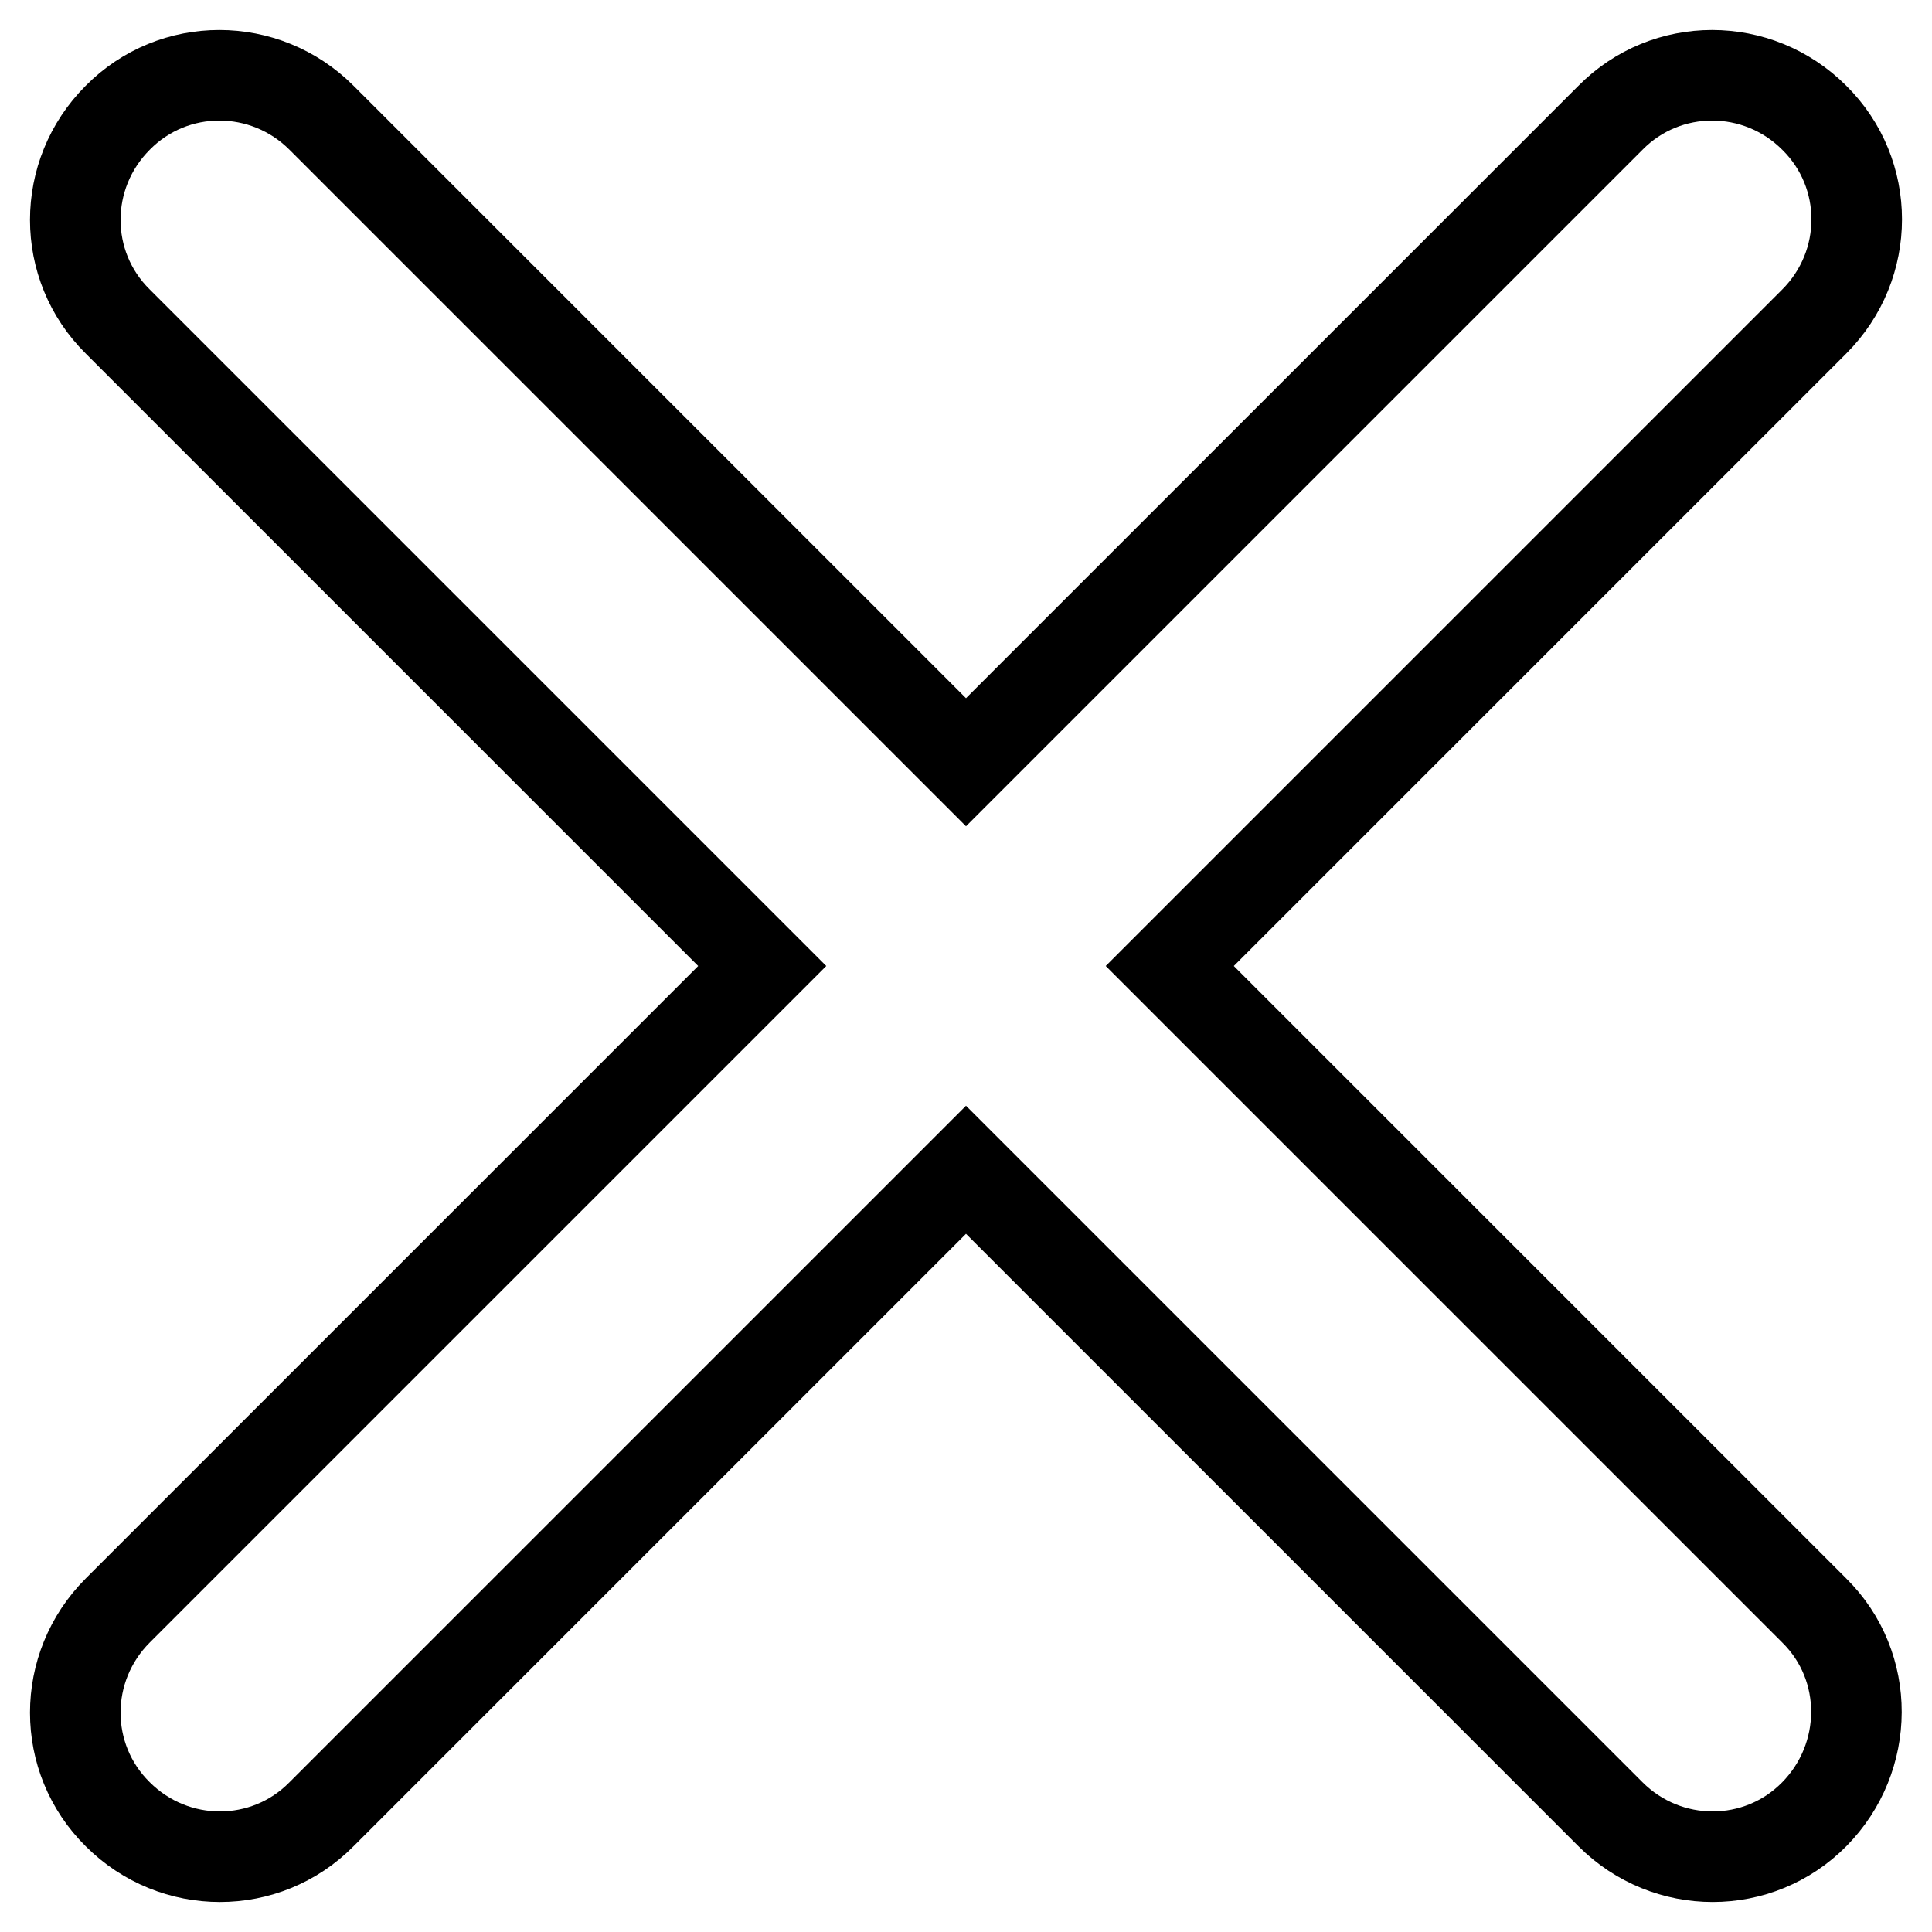 <?xml version="1.0" encoding="utf-8"?>
<!-- Svg Vector Icons : http://www.onlinewebfonts.com/icon -->
<!DOCTYPE svg PUBLIC "-//W3C//DTD SVG 1.1//EN" "http://www.w3.org/Graphics/SVG/1.1/DTD/svg11.dtd">
<svg version="1.1" xmlns="http://www.w3.org/2000/svg" xmlns:xlink="http://www.w3.org/1999/xlink" x="0px" y="0px" viewBox="0 0 256 256" enable-background="new 0 0 256 256" xml:space="preserve">
<g><g><path stroke-width="12" fill-opacity="0" stroke="#000000"  d="M155,128l85.4-85.4c7.5-7.5,7.5-19.6,0-27c-7.5-7.5-19.6-7.5-27,0L128,101L42.6,15.6c-7.5-7.5-19.6-7.5-27,0c-7.5,7.5-7.5,19.6,0,27L101,128l-85.4,85.4c-7.5,7.5-7.5,19.6,0,27c7.5,7.5,19.6,7.5,27,0L128,155l85.4,85.4c7.5,7.5,19.6,7.5,27,0s7.5-19.6,0-27L155,128z"/></g></g>
</svg>